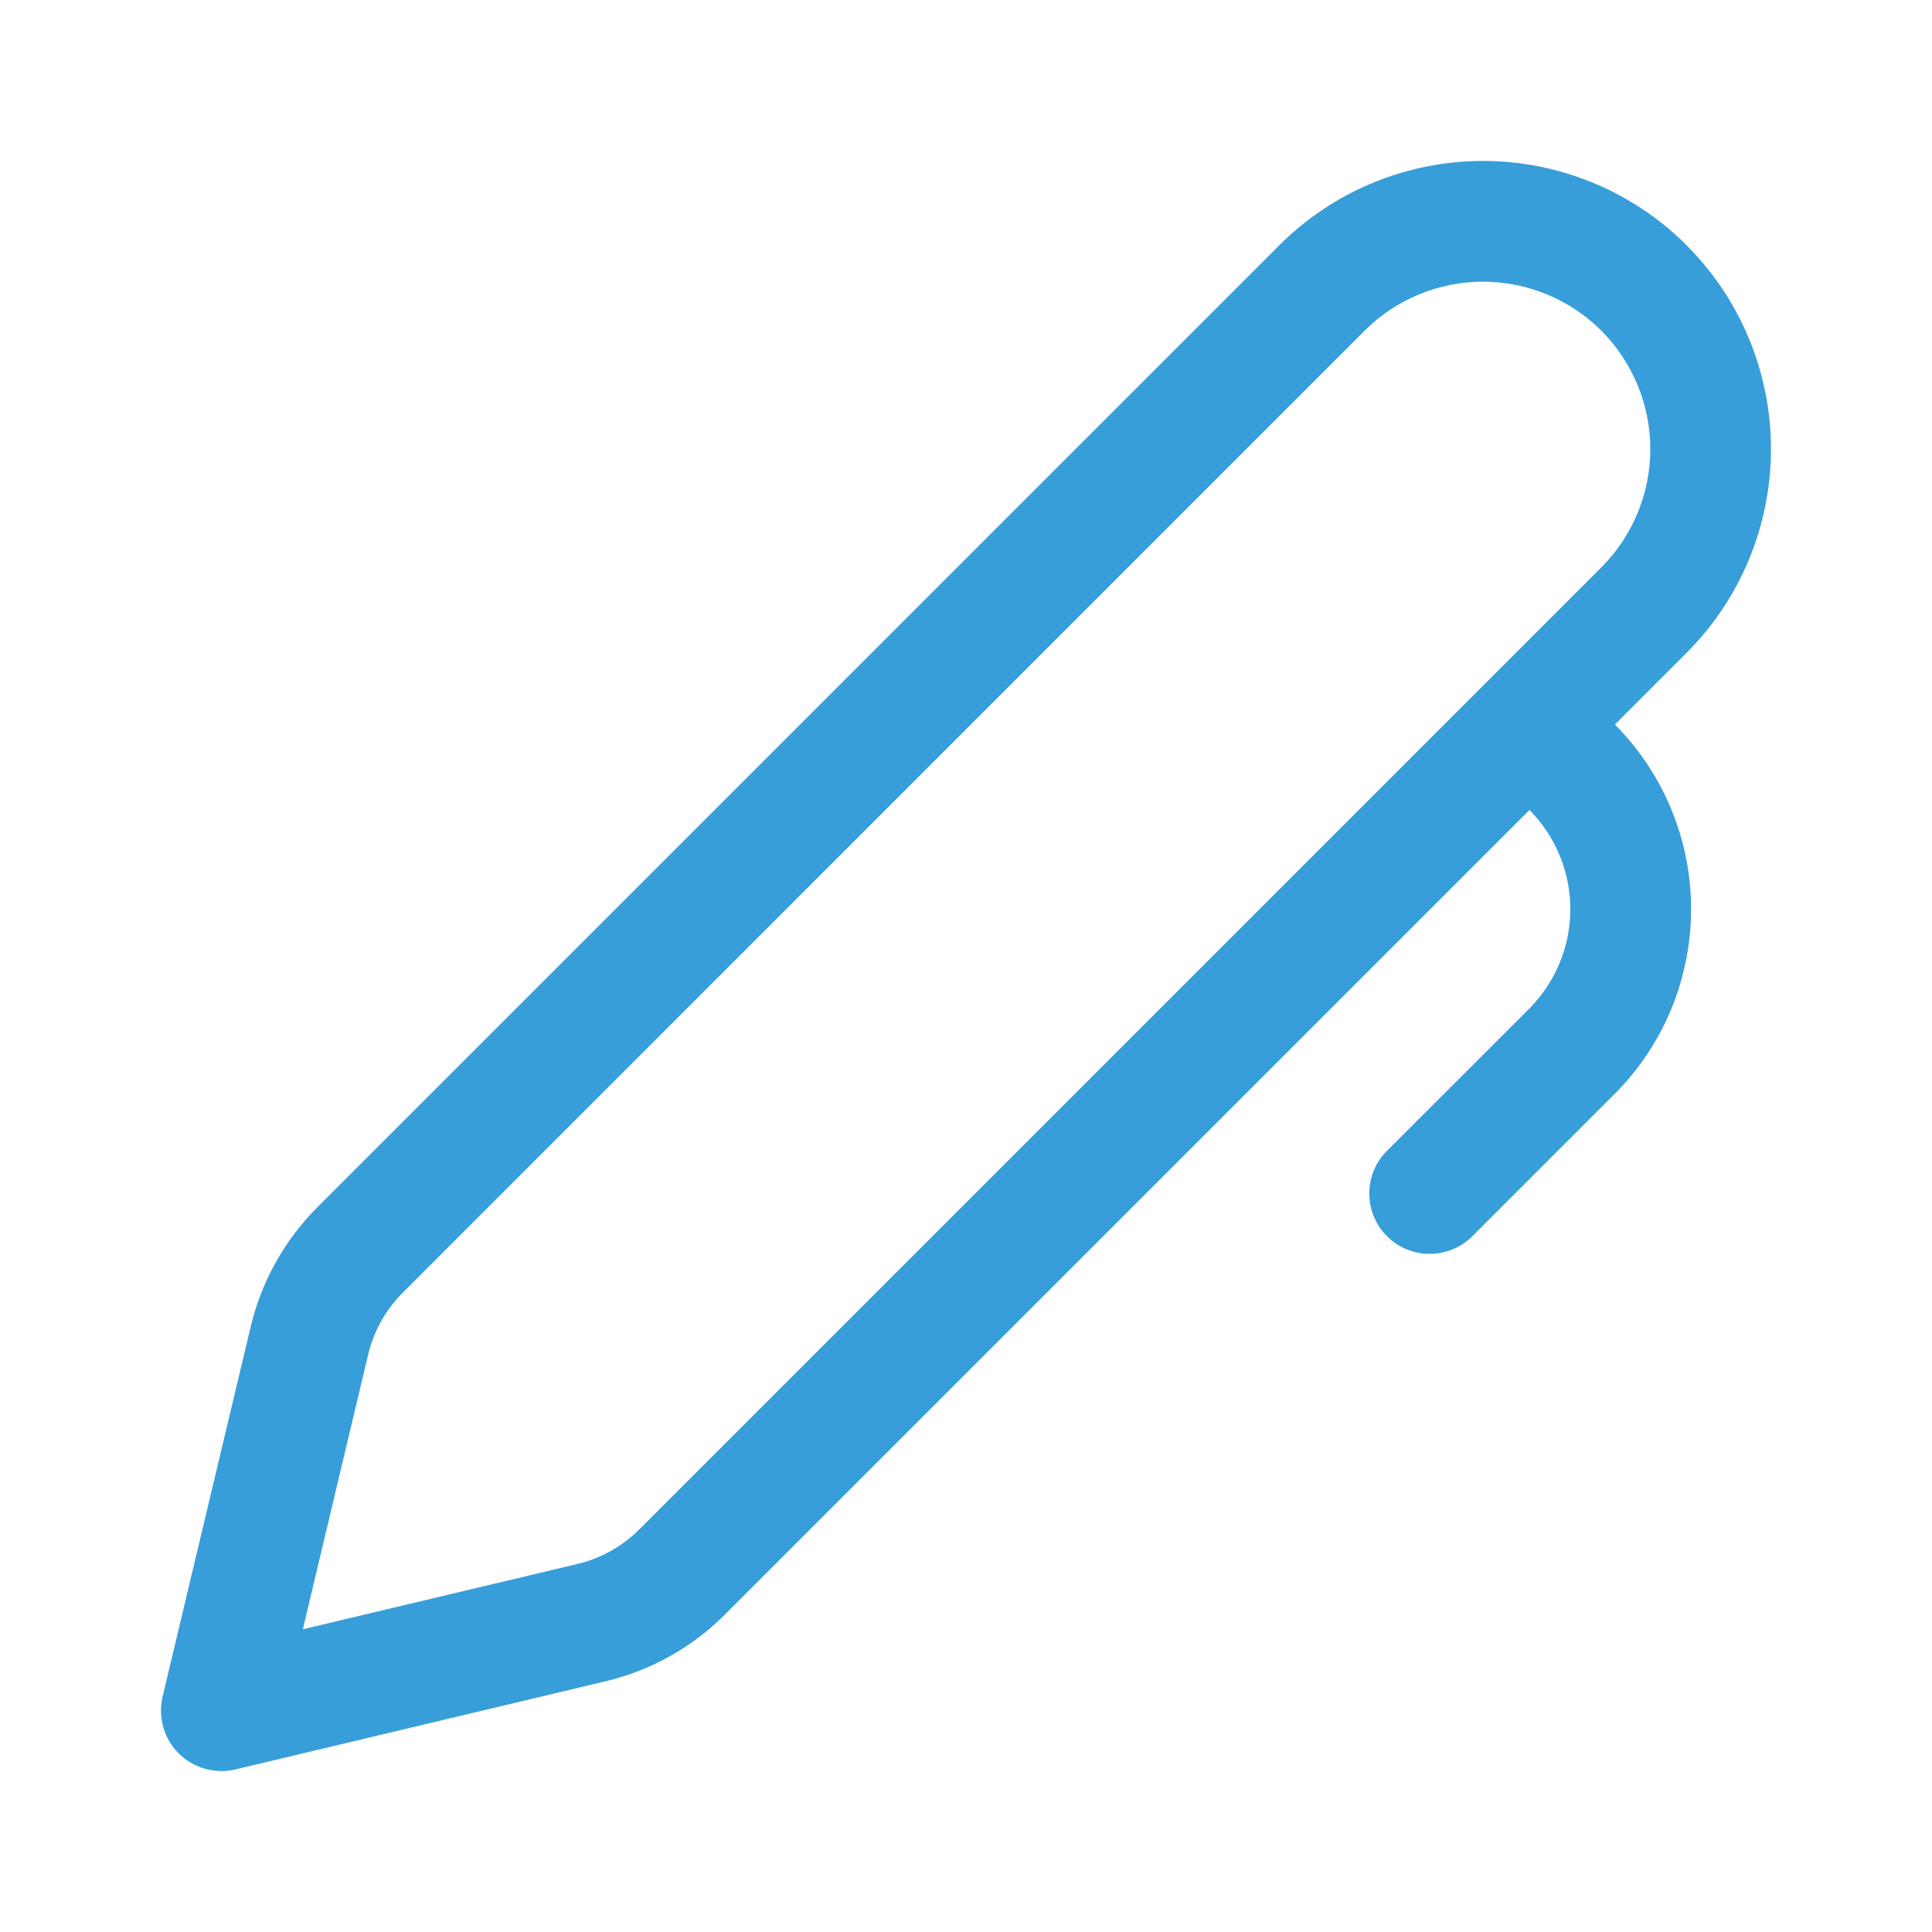 <svg width="20" height="20" viewBox="0 0 20 20" fill="none" xmlns="http://www.w3.org/2000/svg">
<path d="M17.46 2.539C16.901 1.98 16.142 1.666 15.352 1.666C14.561 1.666 13.802 1.98 13.243 2.539L3.283 12.5C2.945 12.839 2.707 13.265 2.596 13.731L1.683 17.564C1.659 17.668 1.661 17.777 1.69 17.879C1.719 17.982 1.774 18.076 1.85 18.151C1.925 18.227 2.019 18.281 2.121 18.31C2.224 18.339 2.333 18.342 2.437 18.317L6.271 17.404C6.737 17.293 7.163 17.055 7.502 16.716L15.833 8.385C16.105 8.659 16.257 9.03 16.256 9.415C16.255 9.801 16.101 10.171 15.828 10.444L14.342 11.929C14.232 12.048 14.172 12.204 14.175 12.366C14.178 12.528 14.243 12.683 14.358 12.797C14.472 12.912 14.627 12.977 14.789 12.98C14.95 12.983 15.107 12.923 15.226 12.813L16.712 11.327C17.22 10.82 17.505 10.132 17.506 9.414C17.507 8.697 17.223 8.008 16.717 7.5L17.46 6.757C18.019 6.198 18.333 5.439 18.333 4.648C18.333 3.858 18.019 3.099 17.46 2.54V2.539ZM14.127 3.423C14.287 3.263 14.478 3.135 14.689 3.048C14.899 2.961 15.124 2.916 15.352 2.916C15.579 2.916 15.804 2.961 16.015 3.048C16.225 3.135 16.416 3.263 16.577 3.423C16.737 3.584 16.865 3.775 16.952 3.986C17.039 4.196 17.084 4.421 17.084 4.648C17.084 4.876 17.039 5.101 16.952 5.311C16.865 5.522 16.737 5.713 16.577 5.873L6.618 15.832C6.443 16.007 6.223 16.131 5.982 16.189L3.135 16.866L3.812 14.019C3.87 13.778 3.993 13.559 4.168 13.383L14.127 3.423Z" fill="#389ED9"/>
</svg>

